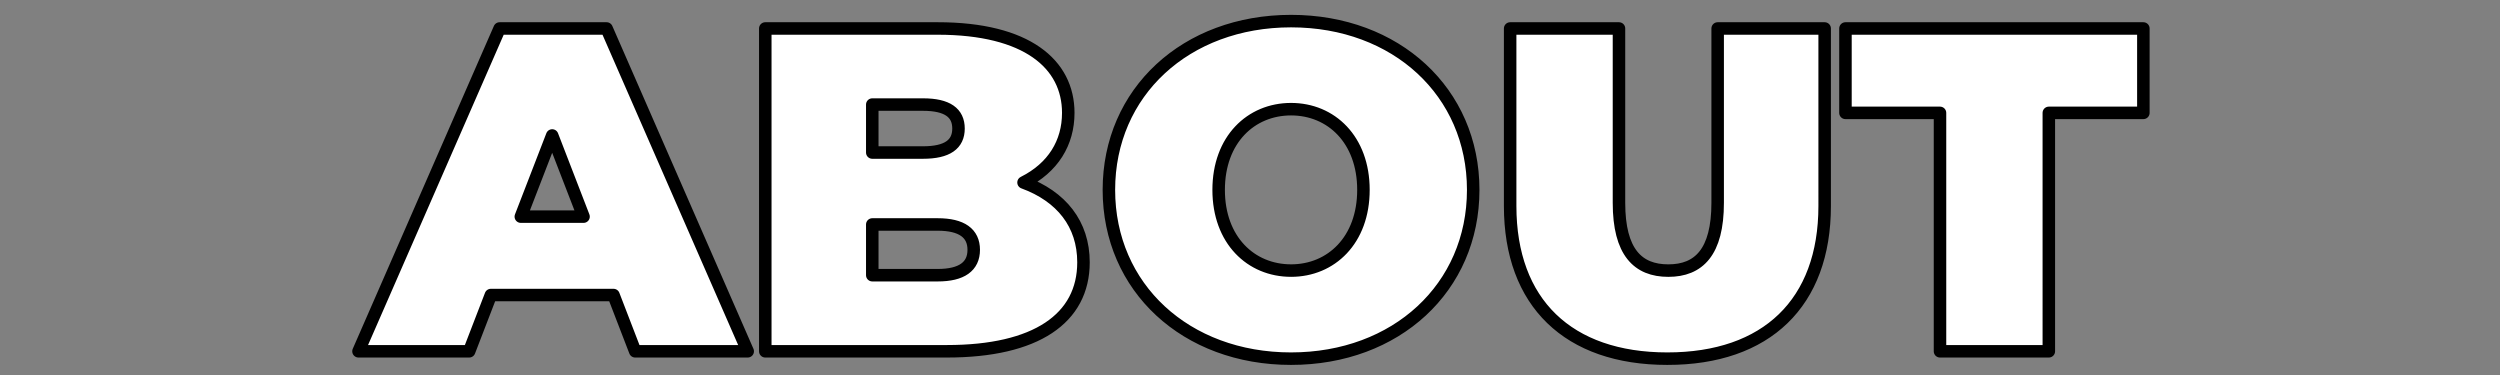 <svg xmlns="http://www.w3.org/2000/svg" width="800" height="120" viewBox="0 0 800 120">
  <rect x="0" y="0" width="800" height="120" fill="#808080" stroke="none"/>
  <defs>
    <style>
      .cls-1 {
        fill: #fff;
        stroke: #000;
        stroke-linejoin: round;
        stroke-width: 4px;
        fill-rule: evenodd;
      }
    </style>
  </defs>
  <path id="ABOUT" class="cls-1" d="M203.26,112.413h36.008L194.111,9.114H159.875l-45.157,103.3h35.417l6.936-18h39.254Zm-36.6-43.09L176.7,43.35l10.035,25.972h-20.07ZM327.53,58.4c9.445-4.722,14.315-12.691,14.315-22.283,0-15.642-13.282-27.005-41.763-27.005H244.891v103.3h58.143c28.481,0,43.681-10.477,43.681-28.481C346.715,71.684,339.631,62.83,327.53,58.4ZM295.36,33.463c7.821,0,11.363,2.656,11.363,7.674s-3.542,7.674-11.363,7.674H279.127V33.463H295.36Zm4.722,54.6H279.127V71.831h20.955c7.674,0,11.511,2.8,11.511,8.116S307.756,88.064,300.082,88.064Zm113.054,26.71c33.646,0,58.29-22.725,58.29-54.01S446.782,6.753,413.136,6.753s-58.291,22.726-58.291,54.011S379.489,114.774,413.136,114.774Zm0-28.186c-12.839,0-23.169-9.74-23.169-25.825s10.33-25.825,23.169-25.825S436.3,44.678,436.3,60.764,425.974,86.589,413.136,86.589Zm120.432,28.186c31.728,0,50.322-17.856,50.322-48.845V9.114H549.653V64.9c0,15.79-6.05,21.693-15.79,21.693s-15.79-5.9-15.79-21.693V9.114H483.247V65.929C483.247,96.918,501.841,114.774,533.568,114.774Zm87.23-2.361h34.826V36.119h30.252V9.114h-95.33V36.119H620.8v76.294Z"/>
</svg>
